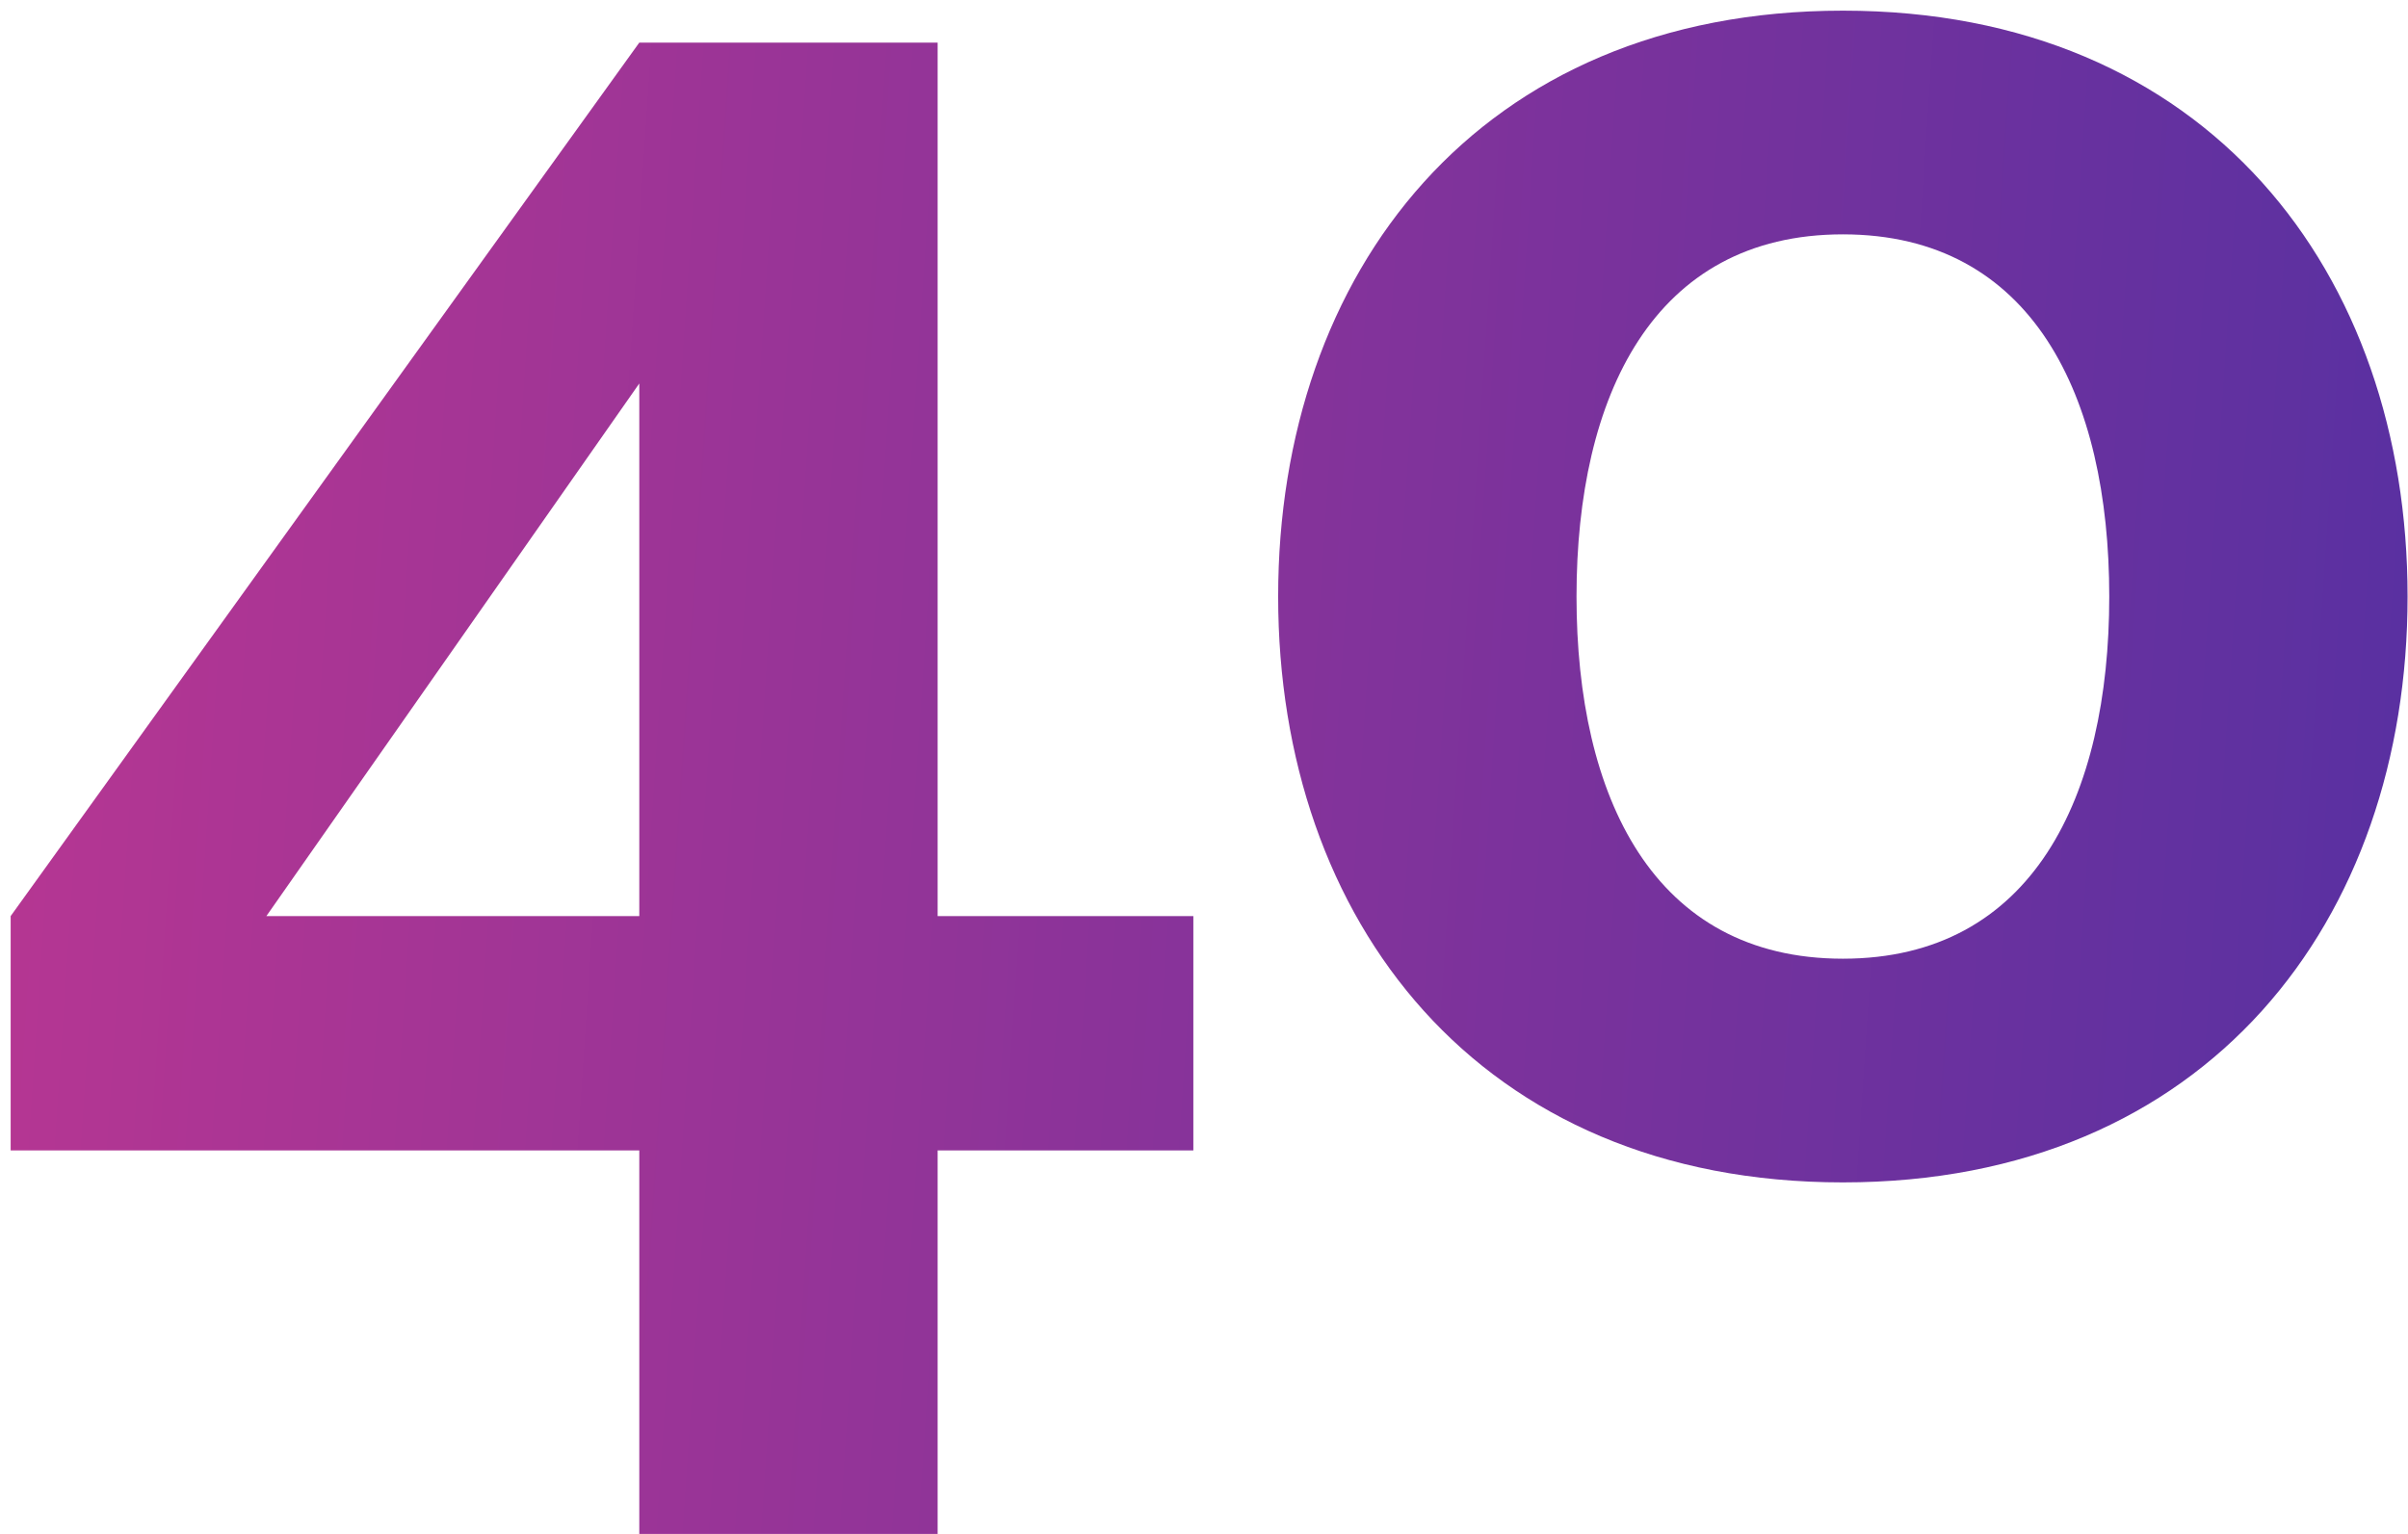 <?xml version="1.0" encoding="UTF-8"?> <svg xmlns="http://www.w3.org/2000/svg" width="113" height="72" viewBox="0 0 113 72" fill="none"><path d="M30 54V72H44V54H56V43H44V2H30L0.5 43V54H30ZM12.5 43L30 18V43H12.5ZM73.981 28C73.981 18.6 77.581 11 86.481 11C95.38 11 98.981 18.6 98.981 28C98.981 37.4 95.38 45 86.481 45C77.581 45 73.981 37.4 73.981 28ZM59.98 28C59.98 43.2 69.38 55.5 86.481 55.5C103.58 55.5 112.98 43.2 112.98 28C112.98 12.8 103.58 0.5 86.481 0.5C69.38 0.5 59.98 12.8 59.98 28Z" fill="url(#paint0_linear_178_92)"></path><defs><linearGradient id="paint0_linear_178_92" x1="2.441" y1="-27" x2="122.141" y2="-19.012" gradientUnits="userSpaceOnUse"><stop stop-color="#B73692"></stop><stop offset="1" stop-color="#5530A2"></stop></linearGradient></defs></svg> 